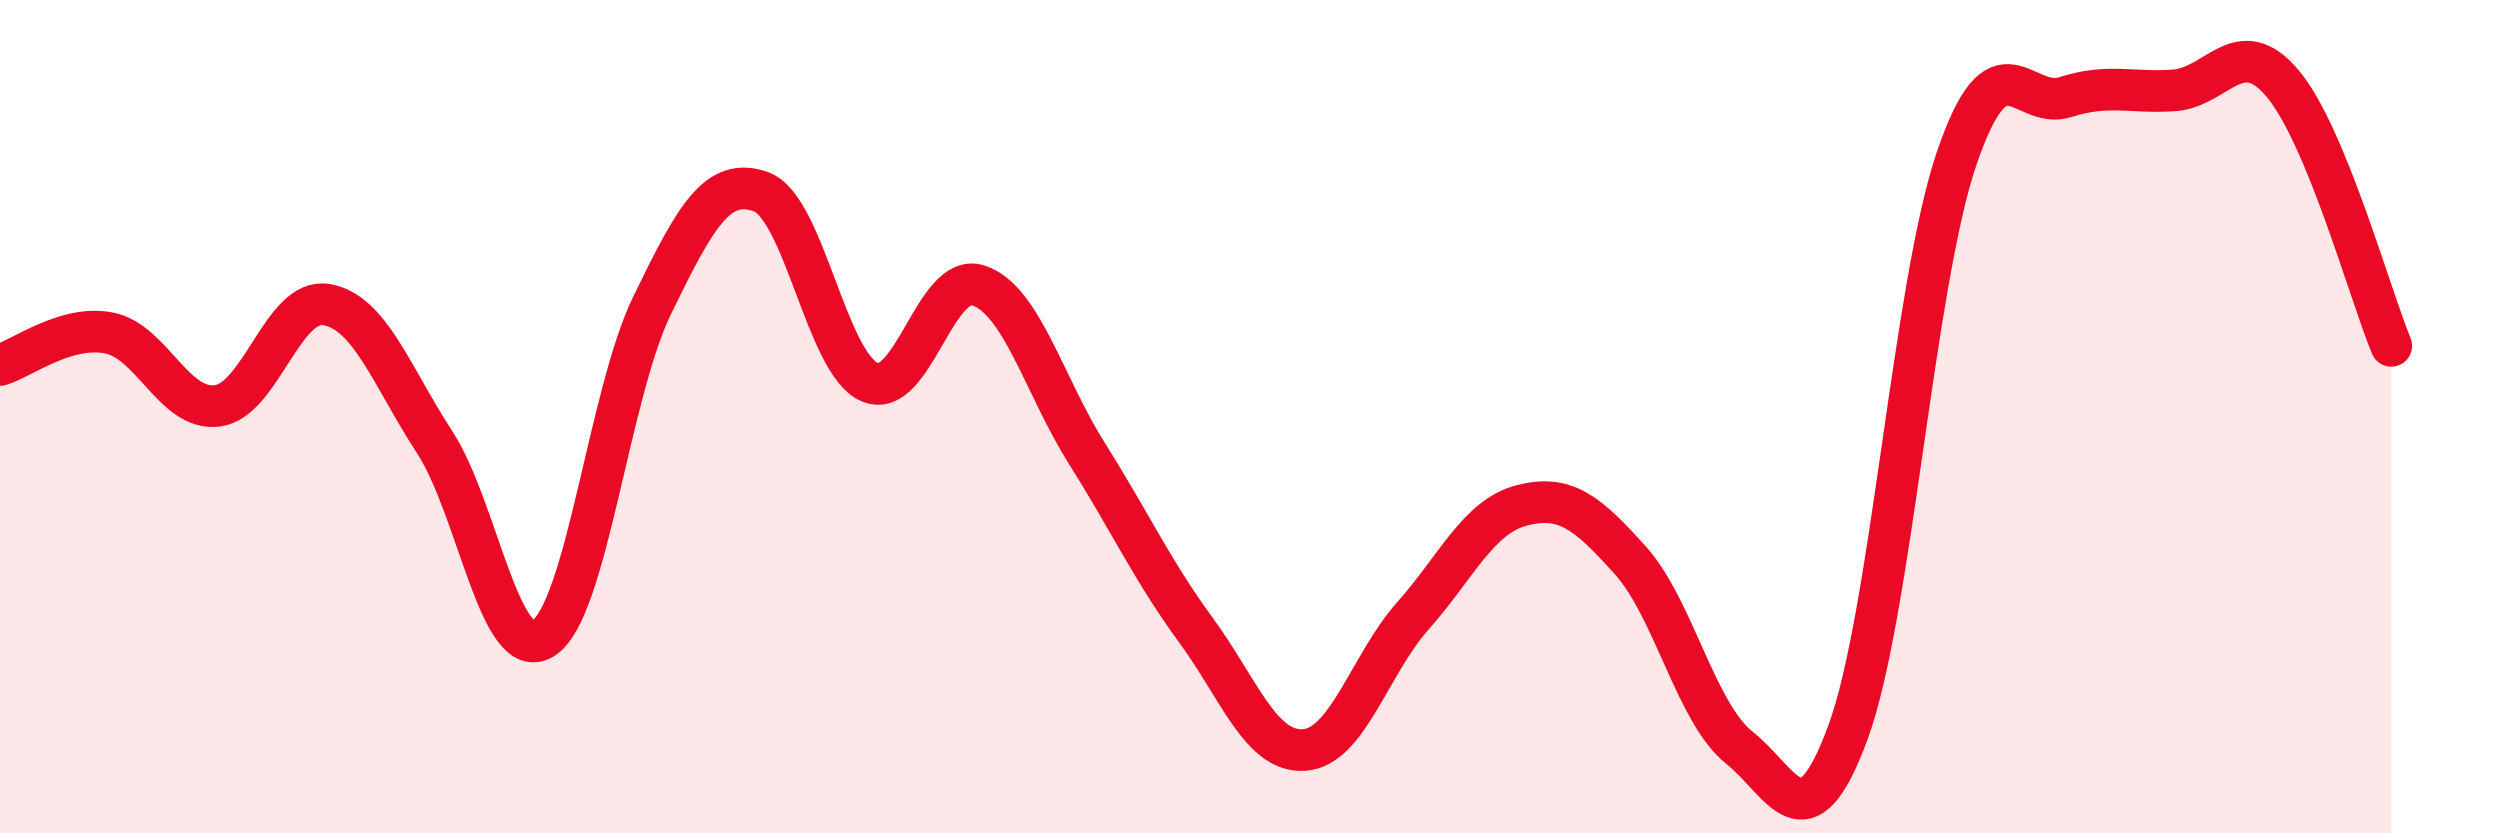 
    <svg width="60" height="20" viewBox="0 0 60 20" xmlns="http://www.w3.org/2000/svg">
      <path
        d="M 0,8.76 C 0.52,8.61 1.57,7.79 2.61,7.99 C 3.65,8.19 4.18,9.88 5.22,9.74 C 6.26,9.6 6.79,7.14 7.83,7.31 C 8.87,7.48 9.39,9.01 10.43,10.61 C 11.47,12.21 12,15.98 13.04,15.32 C 14.08,14.66 14.61,9.47 15.65,7.33 C 16.69,5.19 17.22,4.23 18.26,4.6 C 19.3,4.97 19.83,8.72 20.87,9.17 C 21.91,9.62 22.44,6.51 23.48,6.85 C 24.52,7.19 25.05,9.24 26.09,10.89 C 27.13,12.54 27.66,13.7 28.7,15.12 C 29.74,16.54 30.26,18.07 31.3,18 C 32.34,17.93 32.87,15.95 33.91,14.78 C 34.95,13.61 35.48,12.4 36.52,12.13 C 37.56,11.86 38.09,12.29 39.13,13.45 C 40.17,14.61 40.7,17.11 41.74,17.94 C 42.78,18.77 43.31,20.41 44.35,17.58 C 45.39,14.75 45.92,6.85 46.96,3.8 C 48,0.75 48.53,2.66 49.57,2.33 C 50.61,2 51.13,2.24 52.17,2.17 C 53.21,2.1 53.74,0.77 54.78,2 C 55.82,3.23 56.87,7.04 57.39,8.3L57.39 20L0 20Z"
        fill="#EB0A25"
        opacity="0.1"
        stroke-linecap="round"
        stroke-linejoin="round"
      />
      <path
        d="M 0,8.76 C 0.52,8.61 1.57,7.79 2.61,7.99 C 3.65,8.19 4.18,9.88 5.22,9.74 C 6.26,9.6 6.79,7.14 7.83,7.31 C 8.87,7.48 9.39,9.01 10.43,10.61 C 11.47,12.21 12,15.98 13.04,15.32 C 14.08,14.66 14.61,9.47 15.65,7.33 C 16.69,5.19 17.22,4.23 18.26,4.6 C 19.3,4.97 19.83,8.72 20.87,9.17 C 21.91,9.62 22.44,6.51 23.48,6.85 C 24.52,7.19 25.05,9.24 26.09,10.89 C 27.13,12.54 27.66,13.7 28.7,15.12 C 29.74,16.54 30.26,18.07 31.3,18 C 32.34,17.93 32.87,15.95 33.91,14.78 C 34.95,13.61 35.48,12.4 36.52,12.13 C 37.56,11.86 38.09,12.29 39.13,13.45 C 40.17,14.61 40.7,17.11 41.74,17.94 C 42.78,18.77 43.31,20.41 44.35,17.58 C 45.39,14.75 45.92,6.85 46.96,3.8 C 48,0.75 48.53,2.66 49.57,2.33 C 50.61,2 51.13,2.24 52.17,2.17 C 53.21,2.1 53.74,0.77 54.78,2 C 55.82,3.23 56.87,7.04 57.39,8.3"
        stroke="#EB0A25"
        stroke-width="1"
        fill="none"
        stroke-linecap="round"
        stroke-linejoin="round"
      />
    </svg>
  